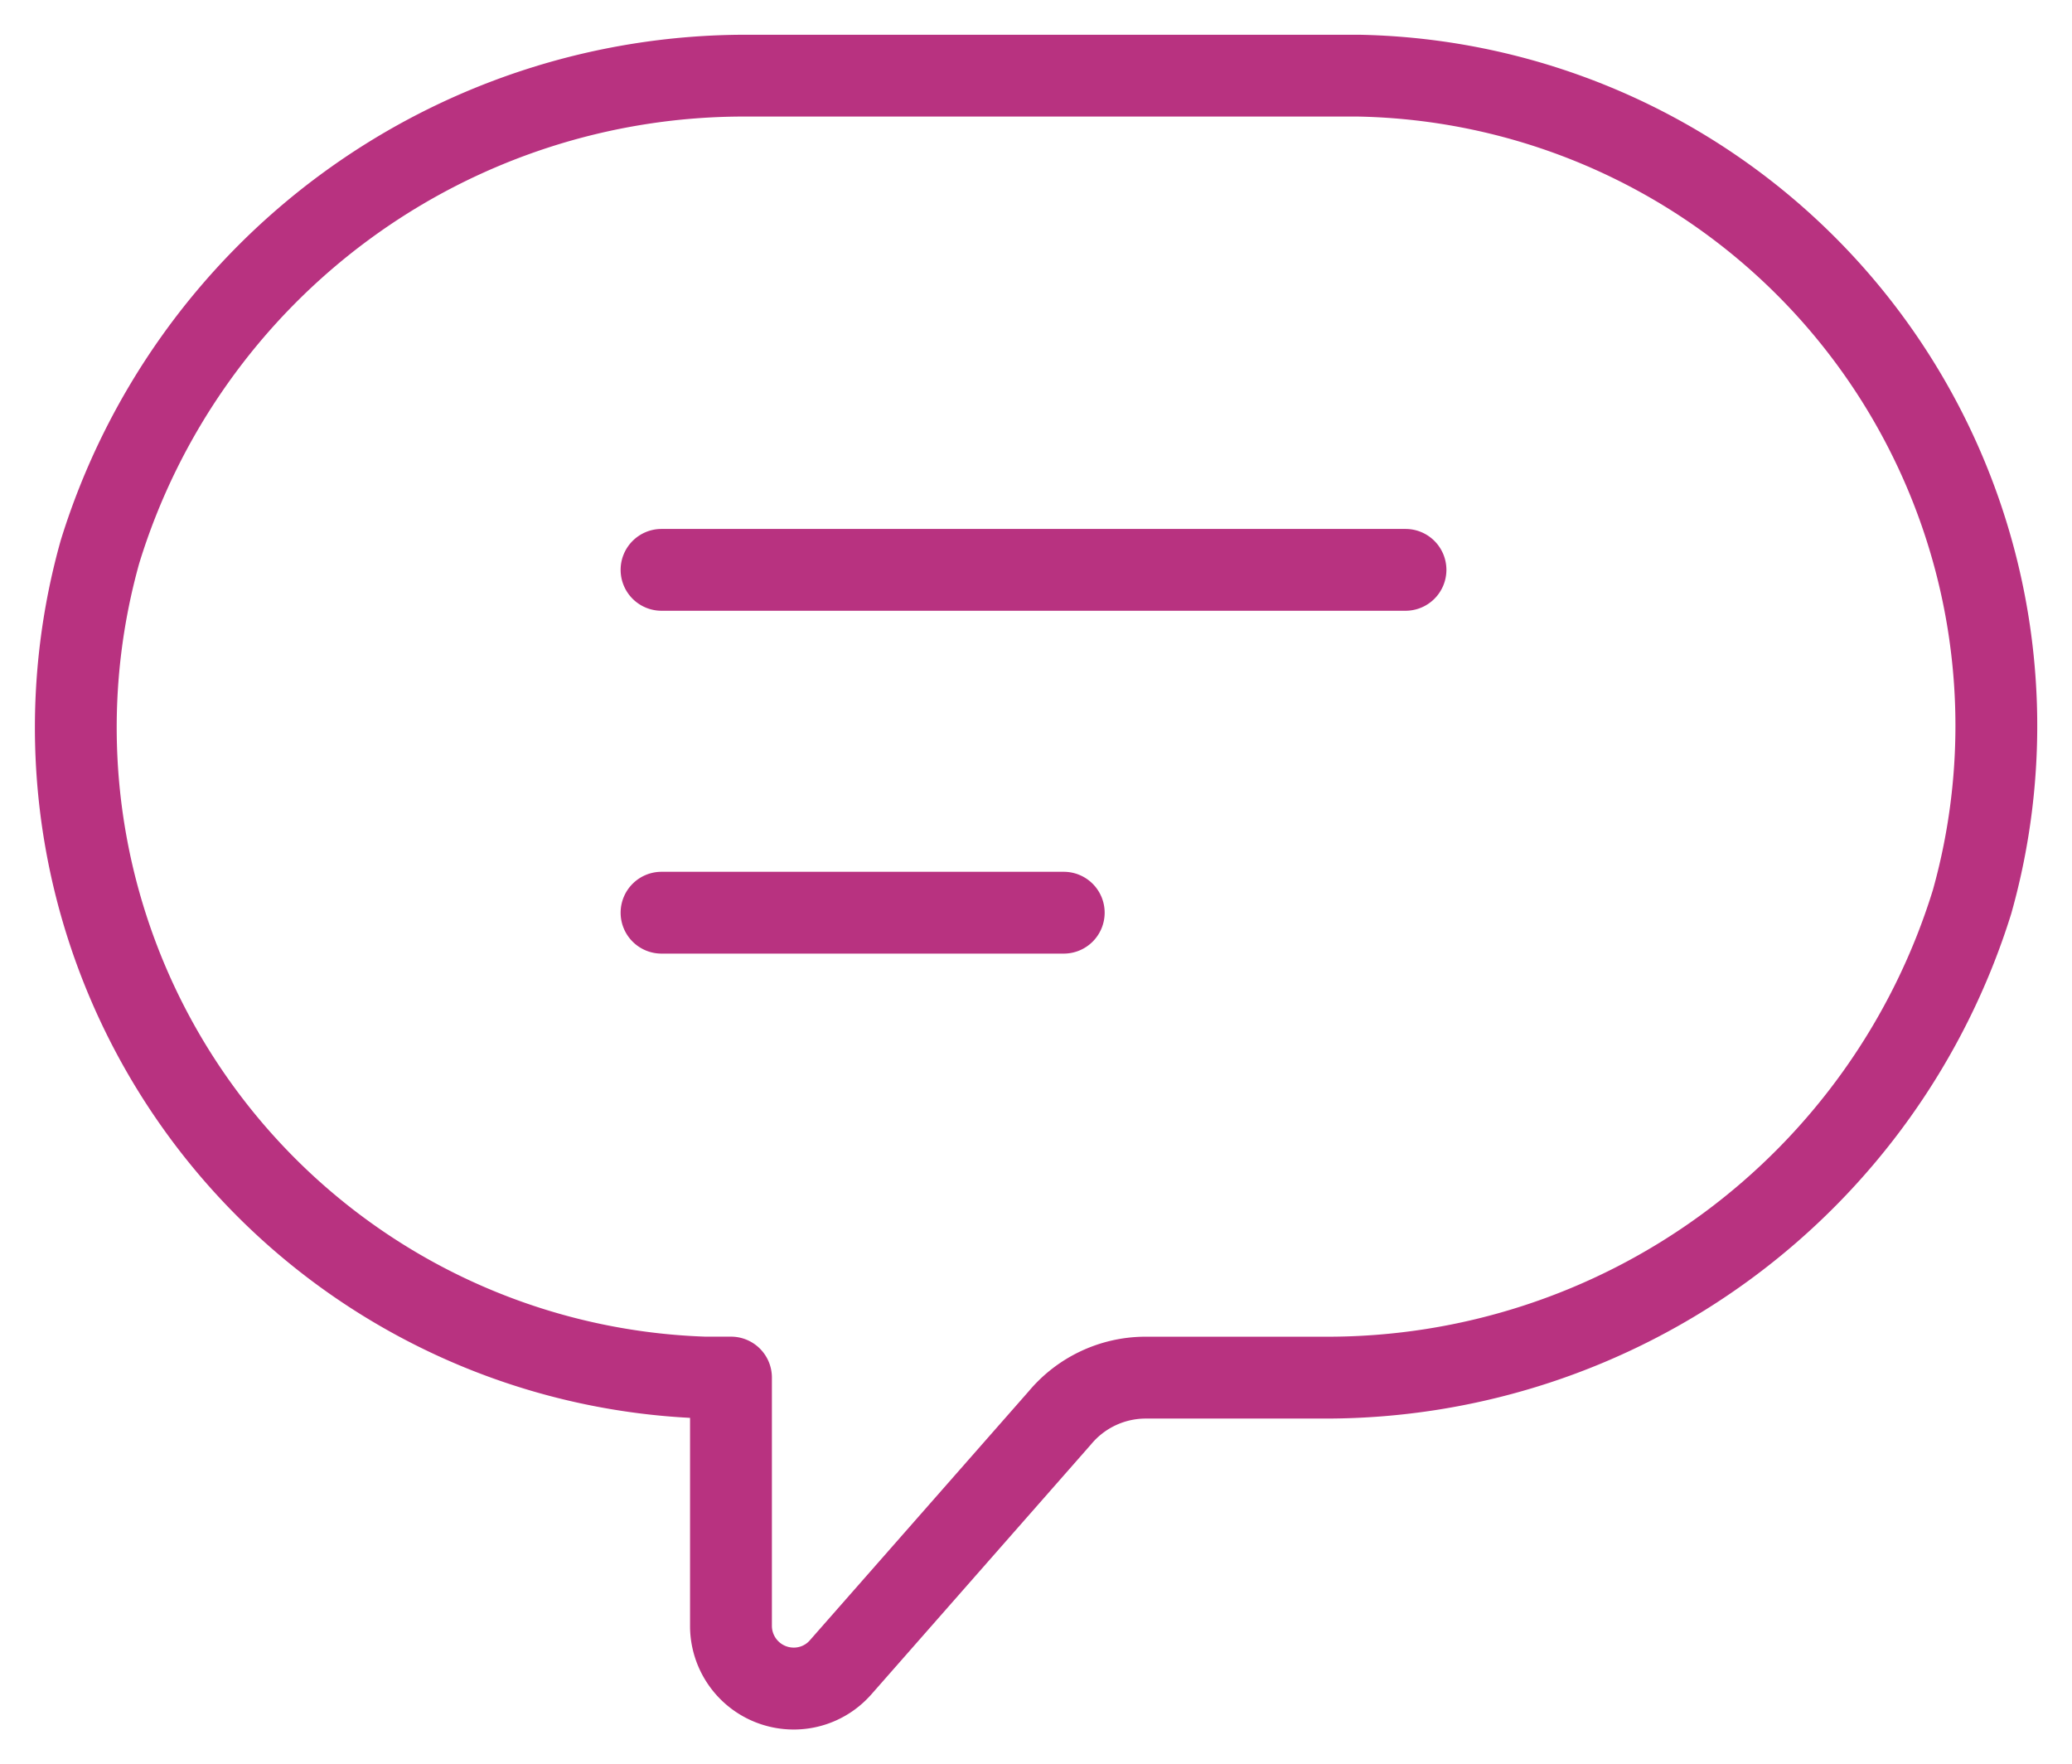 <svg xmlns="http://www.w3.org/2000/svg" xmlns:xlink="http://www.w3.org/1999/xlink" width="37.996" height="32.345" viewBox="0 0 37.996 32.345"><defs><clipPath id="a"><rect width="37.996" height="32.345" fill="none" stroke="#b83280" stroke-width="1"/></clipPath></defs><g transform="translate(0 0)" clip-path="url(#a)"><path d="M13.042,0l.272,0H24.283A12.673,12.673,0,0,1,36.249,16.1l-.006.021A13.173,13.173,0,0,1,23.67,25.372l-.259,0H20.355a1.3,1.3,0,0,0-.981.469l-.013.015-4.03,4.585-.006.006a1.892,1.892,0,0,1-1.393.626h-.015a1.9,1.9,0,0,1-1.9-1.879s0,0,0-.007V25.359A12.674,12.674,0,0,1,.475,9.276l.006-.02A13.153,13.153,0,0,1,13.042,0Zm11.22,1.5H13.29l-.248,0A11.6,11.6,0,0,0,1.916,9.692,11.175,11.175,0,0,0,12.3,23.87h.468a.75.75,0,0,1,.75.75v4.562a.4.4,0,0,0,.4.389h.006a.388.388,0,0,0,.284-.127l4.02-4.573a2.8,2.8,0,0,1,2.113-1h3.093l.236,0a11.619,11.619,0,0,0,11.138-8.191A11.171,11.171,0,0,0,24.262,1.5Z" transform="translate(0.637 0.637)" fill="#b83280"/><path d="M13.643.75H0A.75.75,0,0,1-.75,0,.75.75,0,0,1,0-.75H13.643a.75.75,0,0,1,.75.75A.75.75,0,0,1,13.643.75Z" transform="translate(12.131 10.448)" fill="#b83280"/><path d="M7.376.75H0A.75.75,0,0,1-.75,0,.75.75,0,0,1,0-.75H7.376a.75.75,0,0,1,.75.75A.75.75,0,0,1,7.376.75Z" transform="translate(12.131 16.734)" fill="#b83280"/></g></svg>